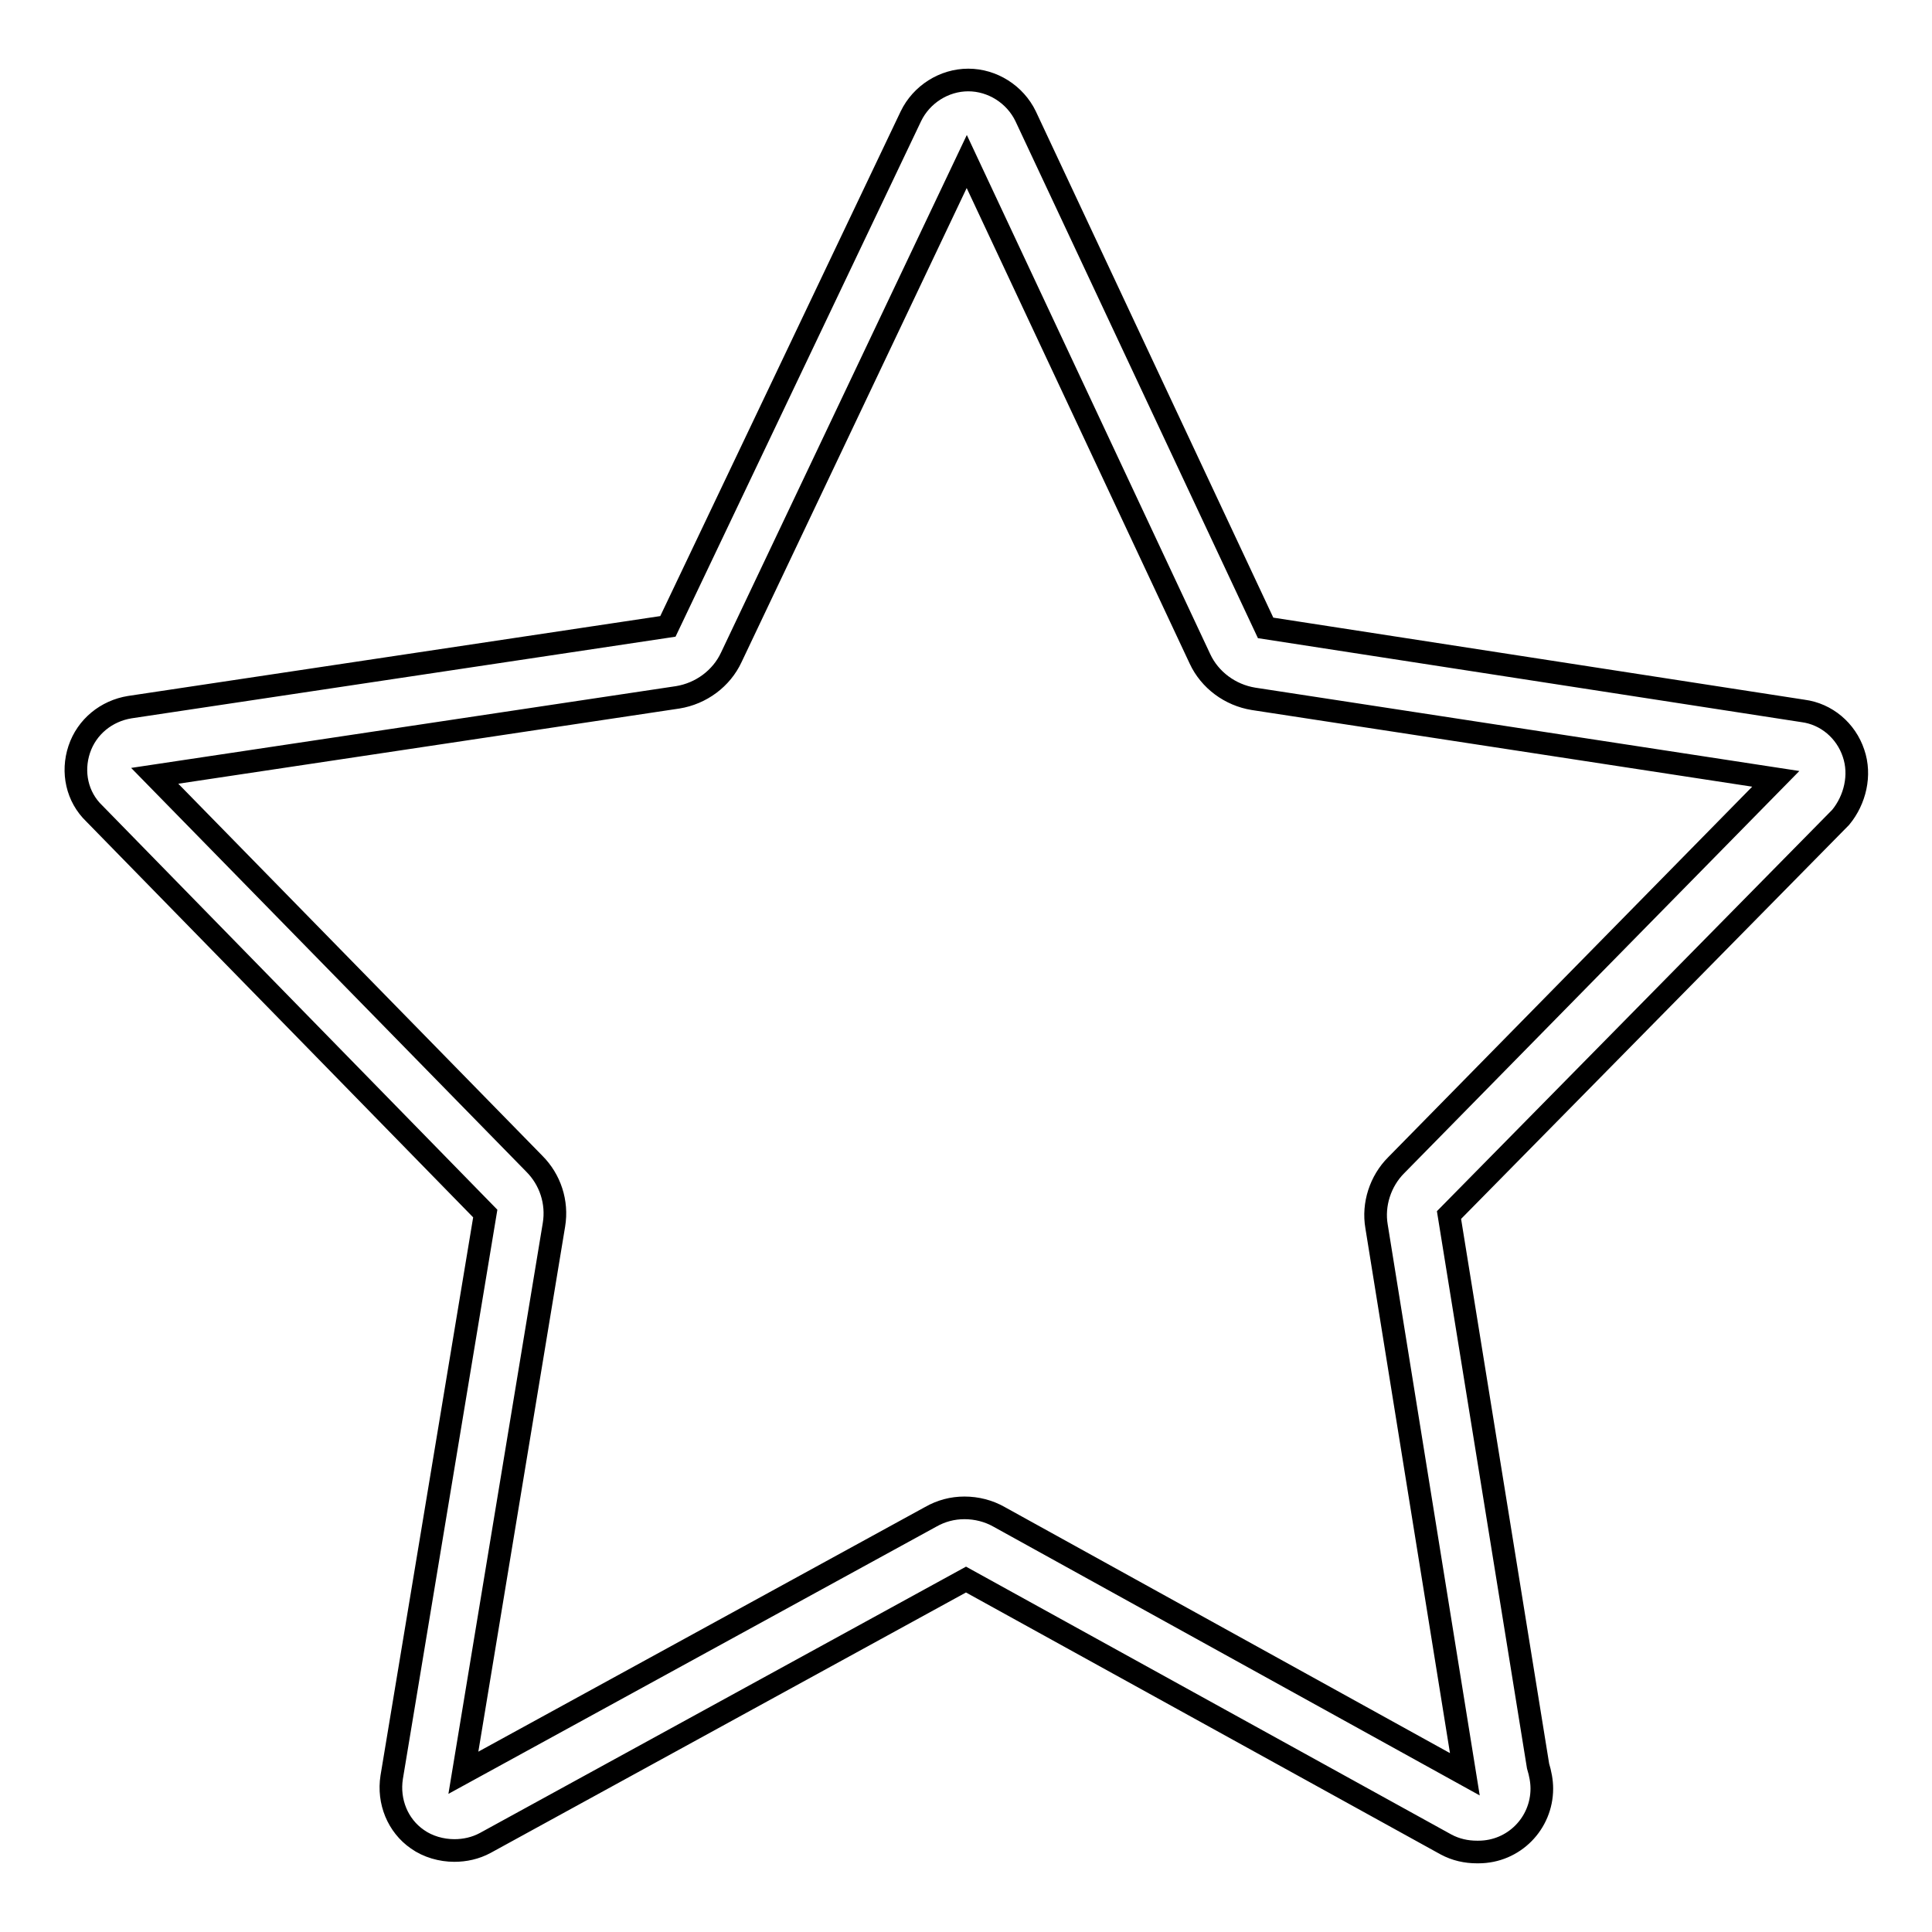 <?xml version="1.0" encoding="utf-8"?>
<!-- Svg Vector Icons : http://www.onlinewebfonts.com/icon -->
<!DOCTYPE svg PUBLIC "-//W3C//DTD SVG 1.1//EN" "http://www.w3.org/Graphics/SVG/1.1/DTD/svg11.dtd">
<svg version="1.1" xmlns="http://www.w3.org/2000/svg" xmlns:xlink="http://www.w3.org/1999/xlink" x="0px" y="0px" viewBox="0 0 256 256" enable-background="new 0 0 256 256" xml:space="preserve">
<g><g><path stroke-width="3" fill-opacity="0" stroke="#000000"  d="M245.6,99.8c-1-3-3.6-5.2-6.7-5.6l-71.2-11l-31.8-67.8c-1.4-2.9-4.4-4.8-7.6-4.8s-6.2,1.9-7.6,4.8L88.5,83L17.2,93.7c-3.1,0.5-5.7,2.6-6.7,5.6c-1,3-0.3,6.3,2,8.5l51.8,53l-12.4,74.7c-0.5,3.2,0.8,6.4,3.4,8.2c1.4,1,3.2,1.5,4.9,1.5c1.4,0,2.8-0.3,4.1-1l63.7-34.9l63.6,35.1c1.3,0.7,2.7,1,4.1,1h0.2c4.7,0,8.4-3.8,8.4-8.4c0-1-0.2-2-0.5-3l-11.8-73l51.9-52.7C245.8,106,246.6,102.7,245.6,99.8z M185,154.4c-2.1,2.1-3.1,5.2-2.6,8.1l11.7,72.6L132.4,201c-1.4-0.8-3-1.2-4.6-1.2c-1.6,0-3.1,0.4-4.5,1.2l-61.9,33.9l12-72.6c0.5-3-0.5-6-2.6-8.1l-50.3-51.4l69.3-10.4c3.1-0.5,5.8-2.5,7.1-5.3l31.2-65.7l30.9,65.9c1.3,2.8,4,4.8,7.1,5.3l69.2,10.6L185,154.4z"/></g></g>
</svg>